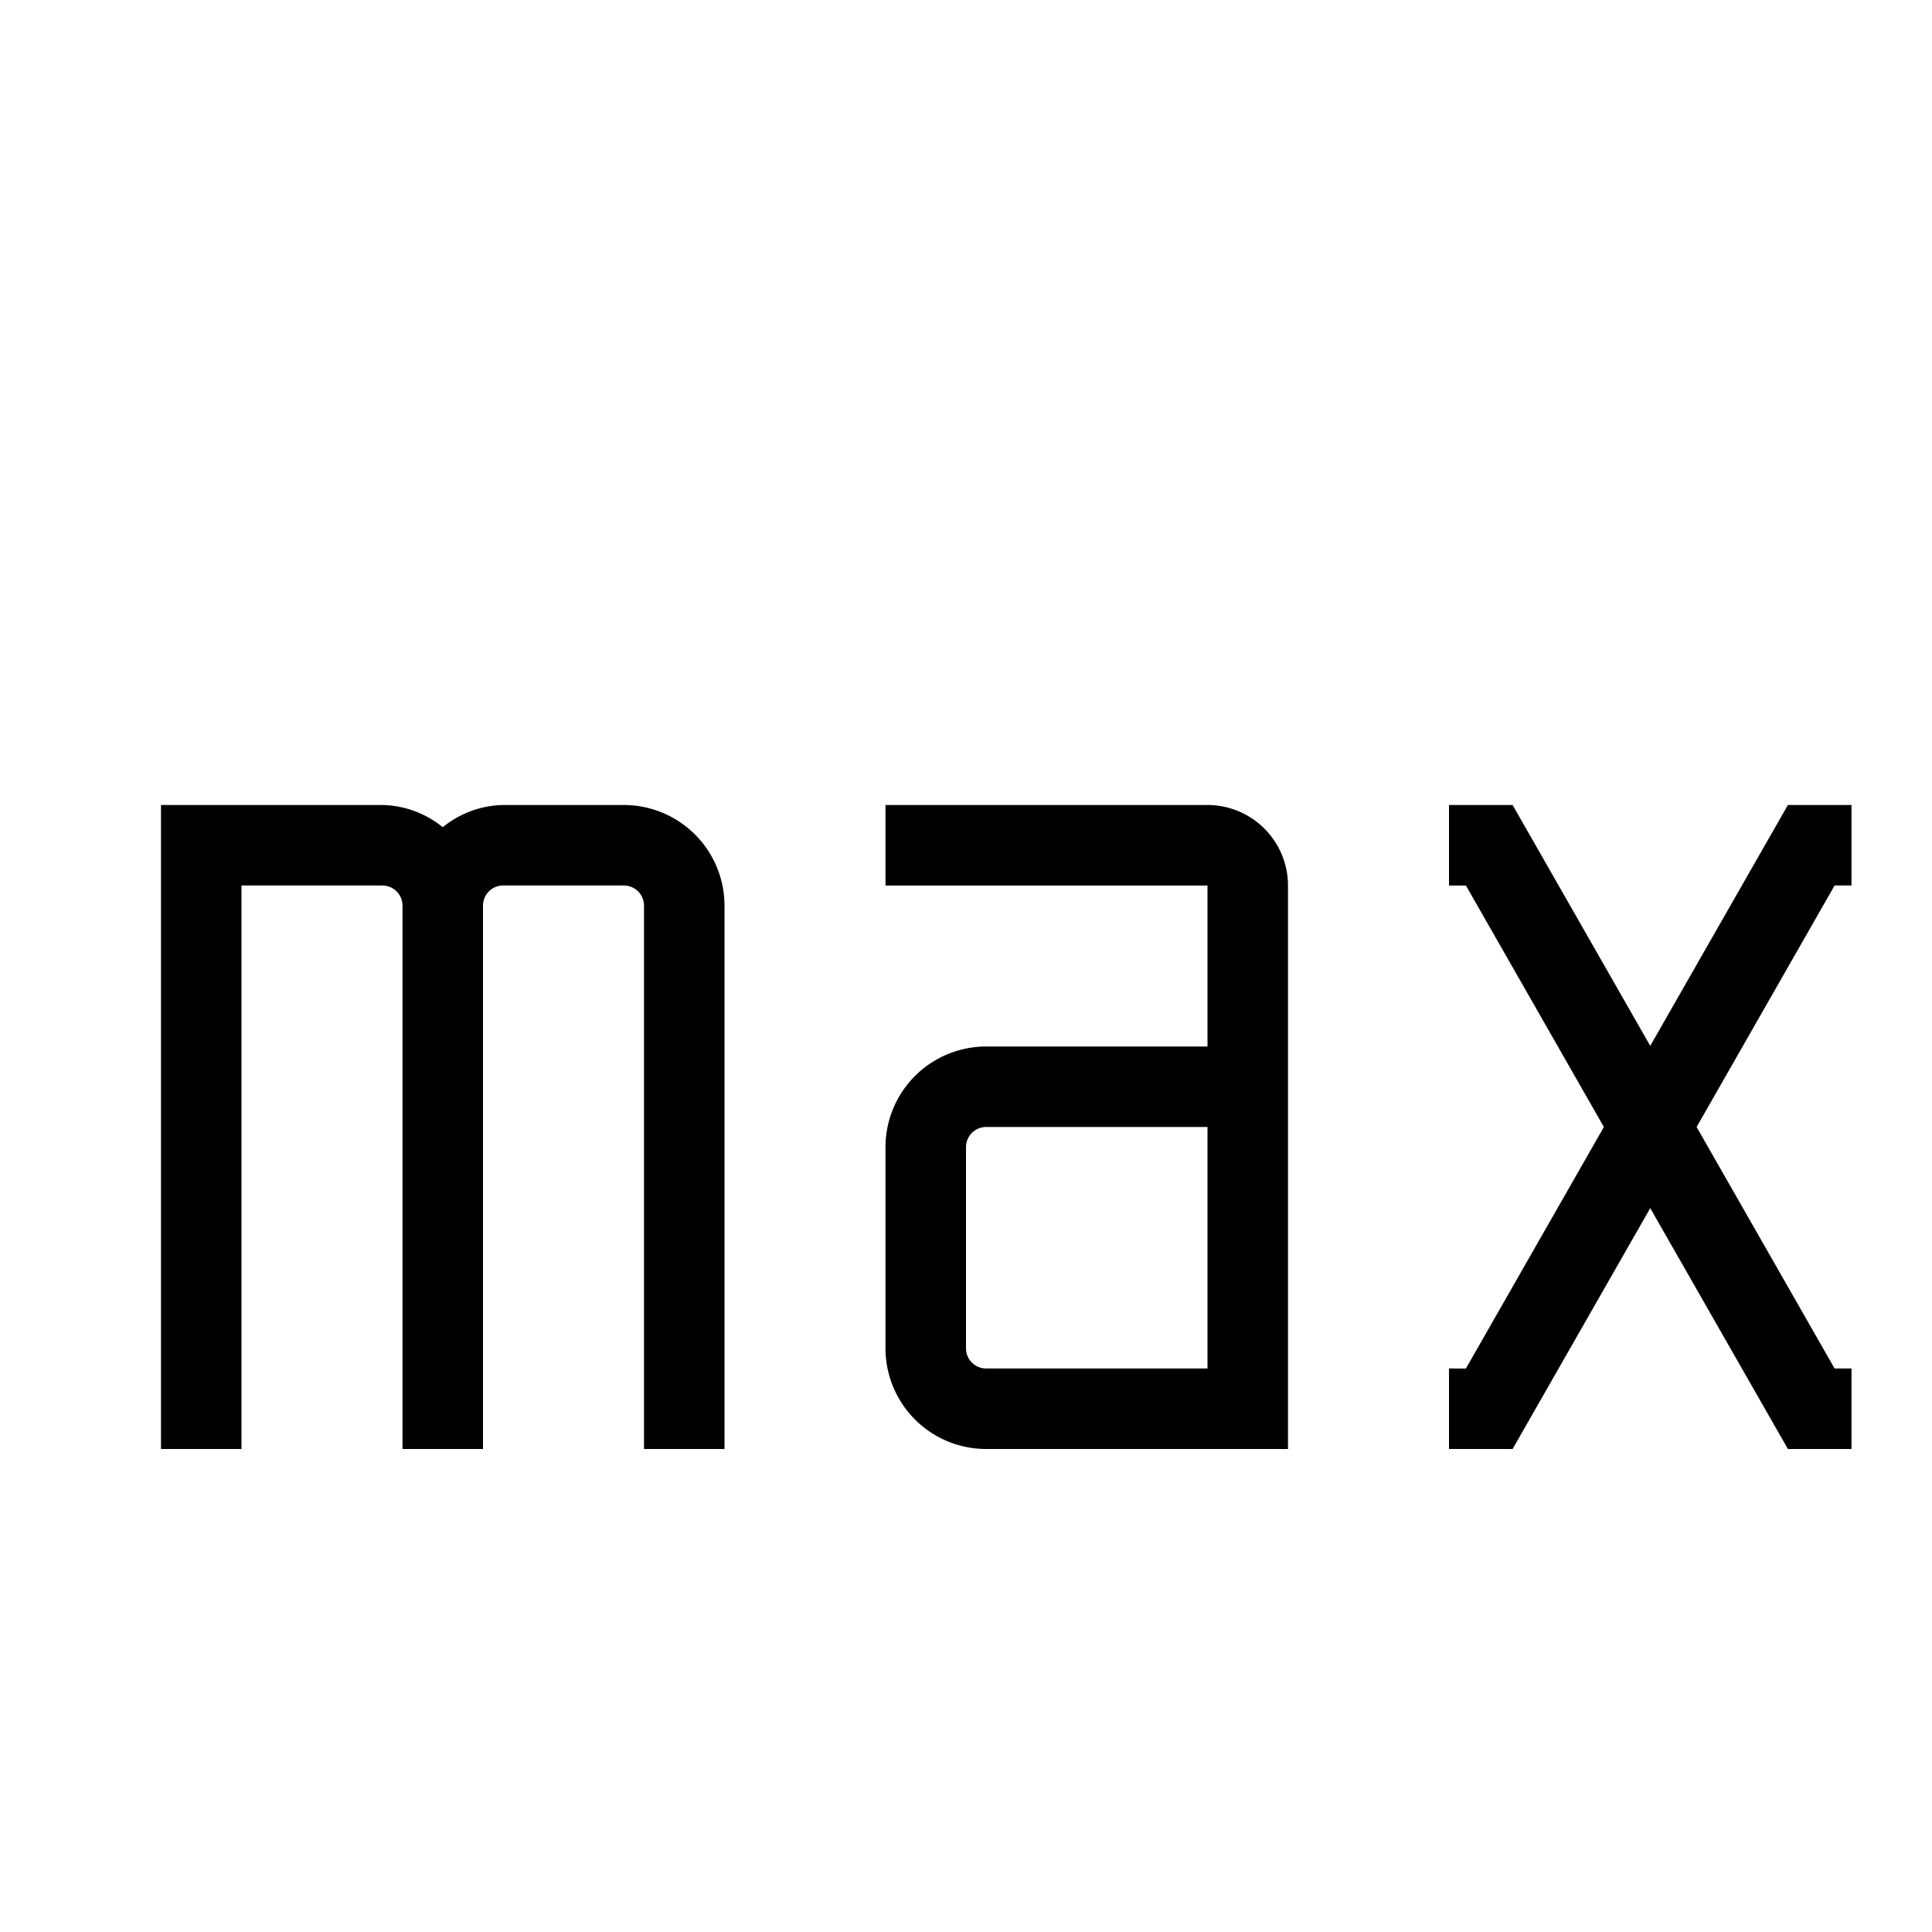 <?xml version="1.0" encoding="utf-8"?>
<svg width="800px" height="800px" viewBox="0 0 24 24" xmlns="http://www.w3.org/2000/svg"><path d="M9 11.25V18H8v-6.75a.25.25 0 0 0-.25-.25h-1.5a.25.25 0 0 0-.25.25V18H5v-6.75a.25.25 0 0 0-.25-.25H3v7H2v-8h2.75a1.223 1.223 0 0 1 .75.276A1.223 1.223 0 0 1 6.25 10h1.5A1.251 1.251 0 0 1 9 11.25zm7-.25v7h-3.75A1.251 1.251 0 0 1 11 16.75v-2.5A1.251 1.251 0 0 1 12.25 13H15v-2h-4v-1h4a1.001 1.001 0 0 1 1 1zm-1 3h-2.75a.25.25 0 0 0-.25.25v2.5a.25.25 0 0 0 .25.25H15zm5.5-1.008L18.79 10H18v1h.21l1.714 3-1.714 3H18v1h.79l1.71-2.992L22.21 18H23v-1h-.21l-1.714-3 1.714-3H23v-1h-.79z"/><path fill="none" d="M0 0h24v24H0z"/></svg>